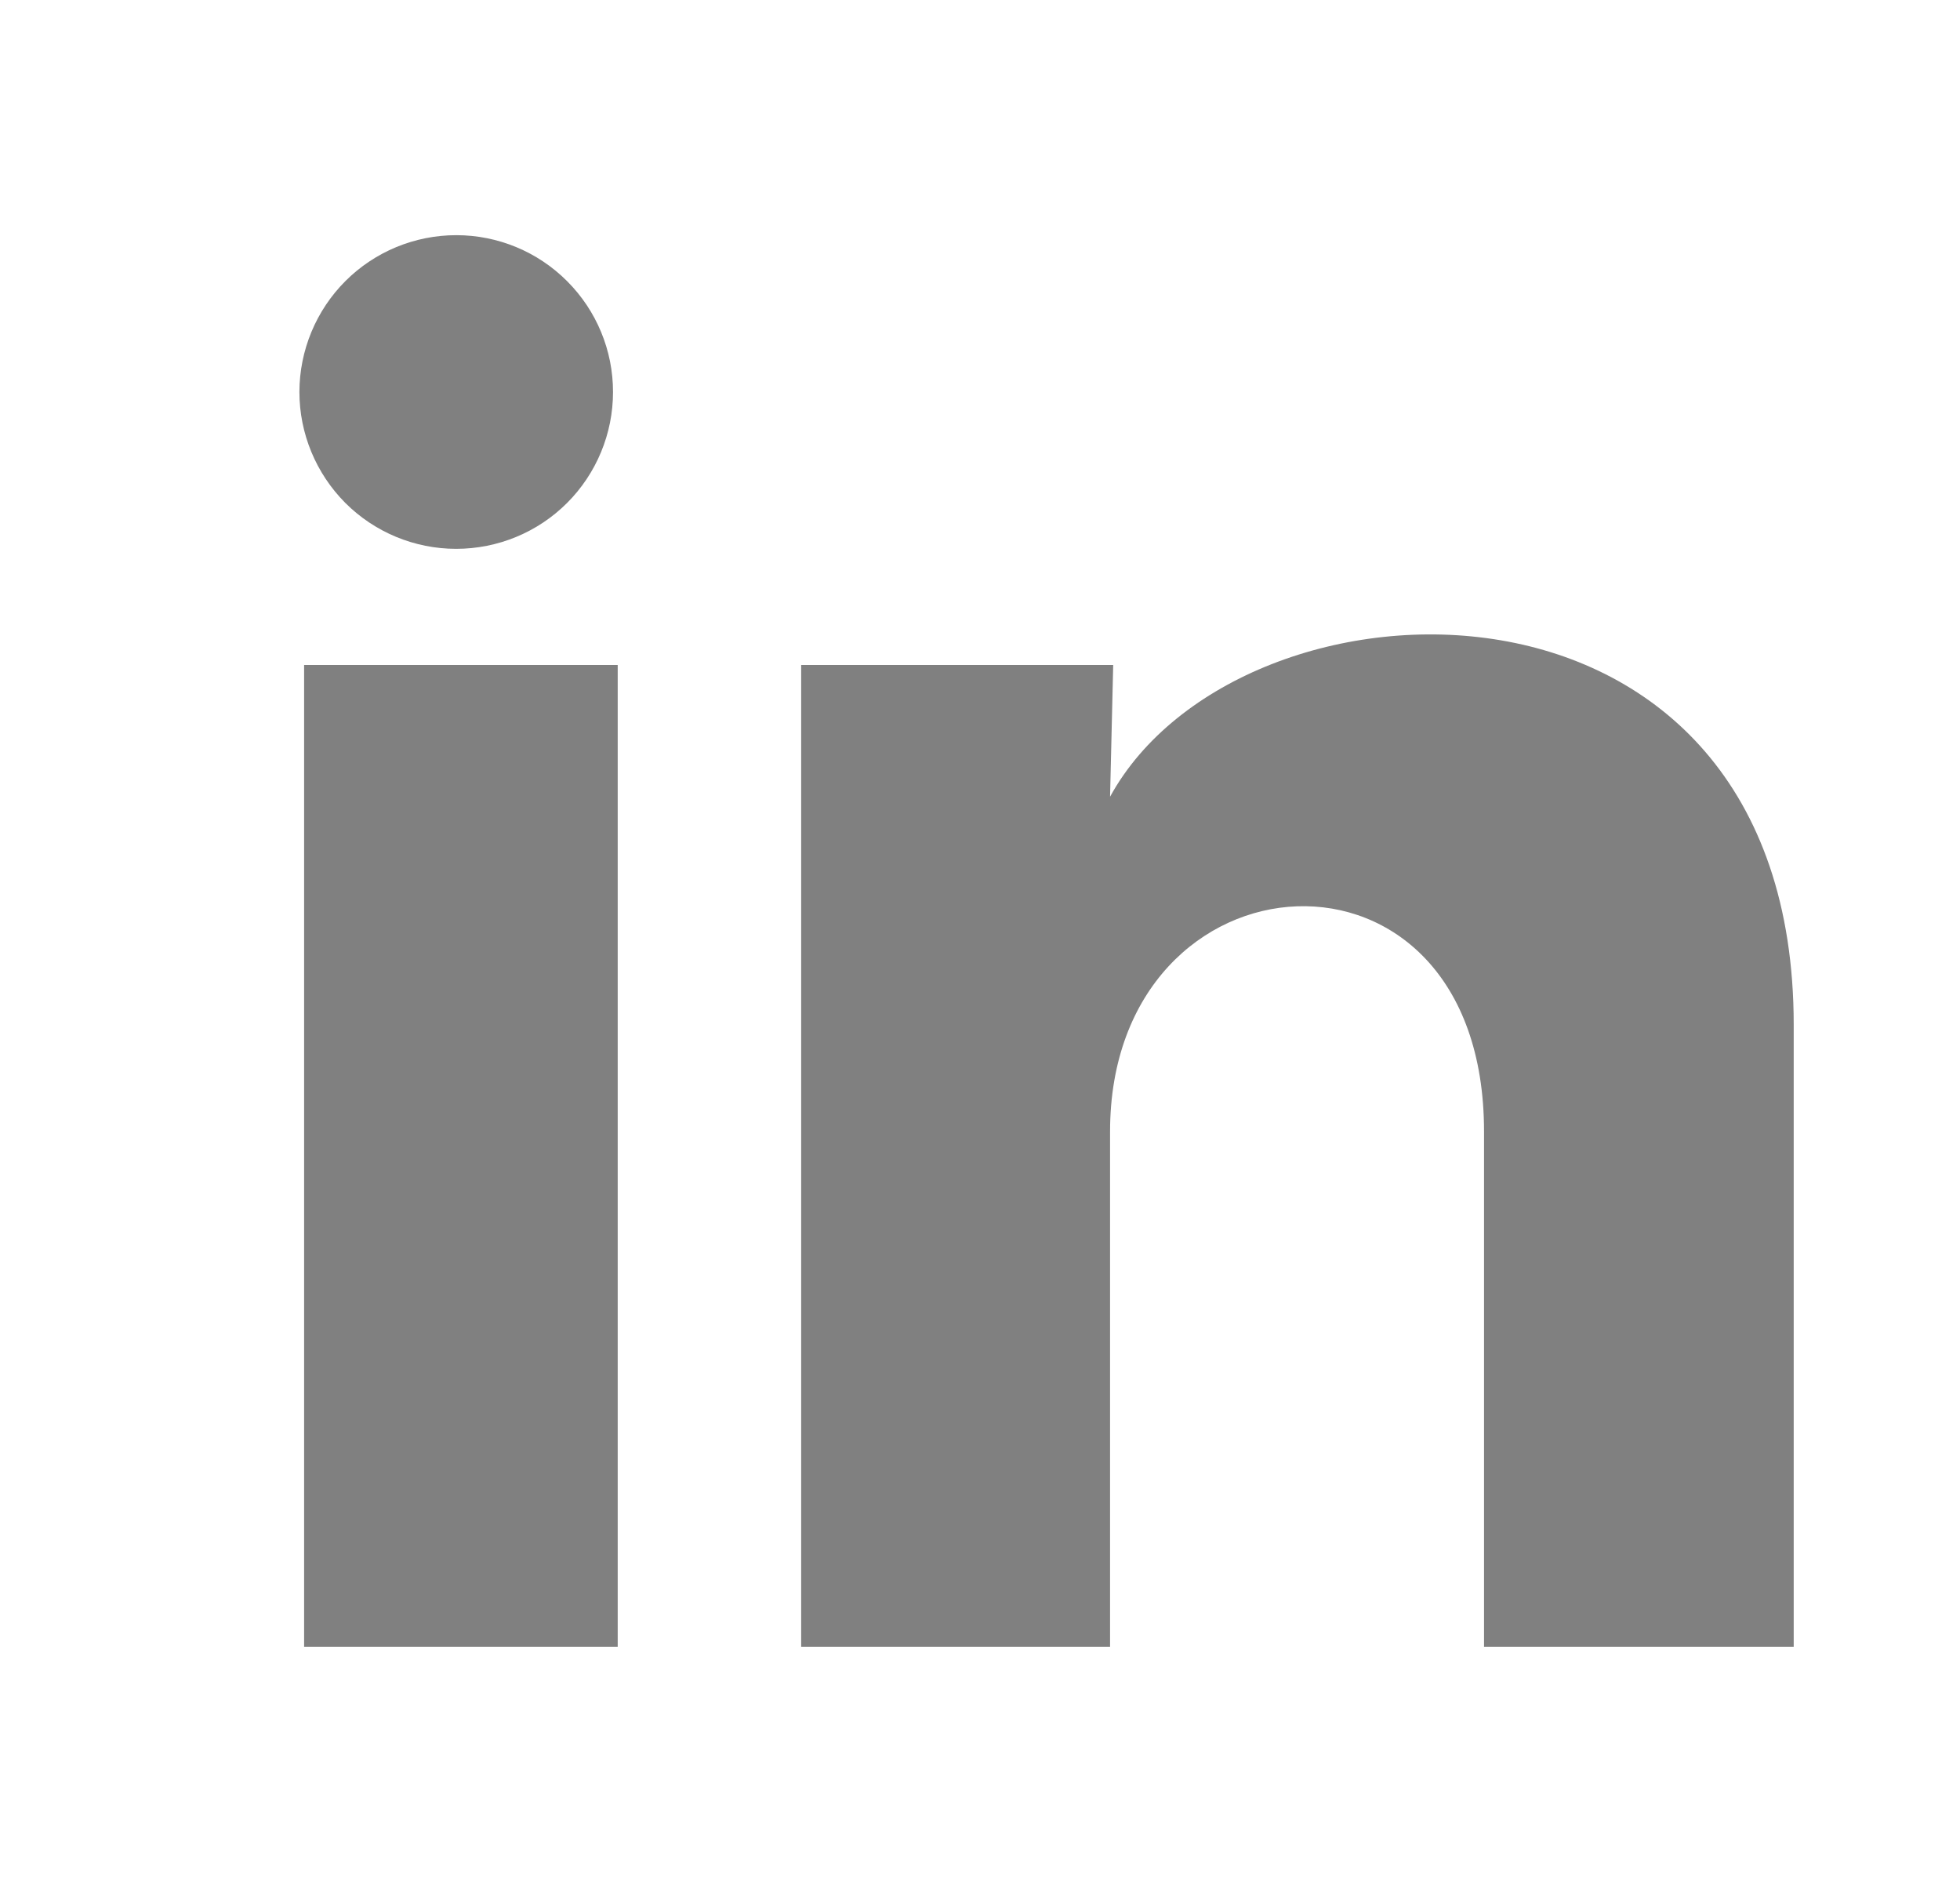 <?xml version="1.0" encoding="UTF-8"?> <svg xmlns="http://www.w3.org/2000/svg" width="25" height="24" viewBox="0 0 25 24" fill="none"><path d="M7.819 5C7.819 5.53 7.608 6.039 7.233 6.414C6.858 6.789 6.349 6.999 5.818 6.999C5.288 6.999 4.779 6.788 4.404 6.413C4.03 6.037 3.819 5.528 3.819 4.998C3.82 4.468 4.031 3.959 4.406 3.584C4.781 3.209 5.29 2.999 5.82 2.999C6.351 2.999 6.859 3.21 7.234 3.586C7.609 3.961 7.82 4.47 7.819 5ZM7.879 8.48H3.879V21H7.879V8.48ZM14.199 8.48H10.219V21H14.159V14.43C14.159 10.77 18.929 10.43 18.929 14.43V21H22.879V13.07C22.879 6.9 15.819 7.13 14.159 10.16L14.199 8.48Z" fill="#808080"></path></svg> 